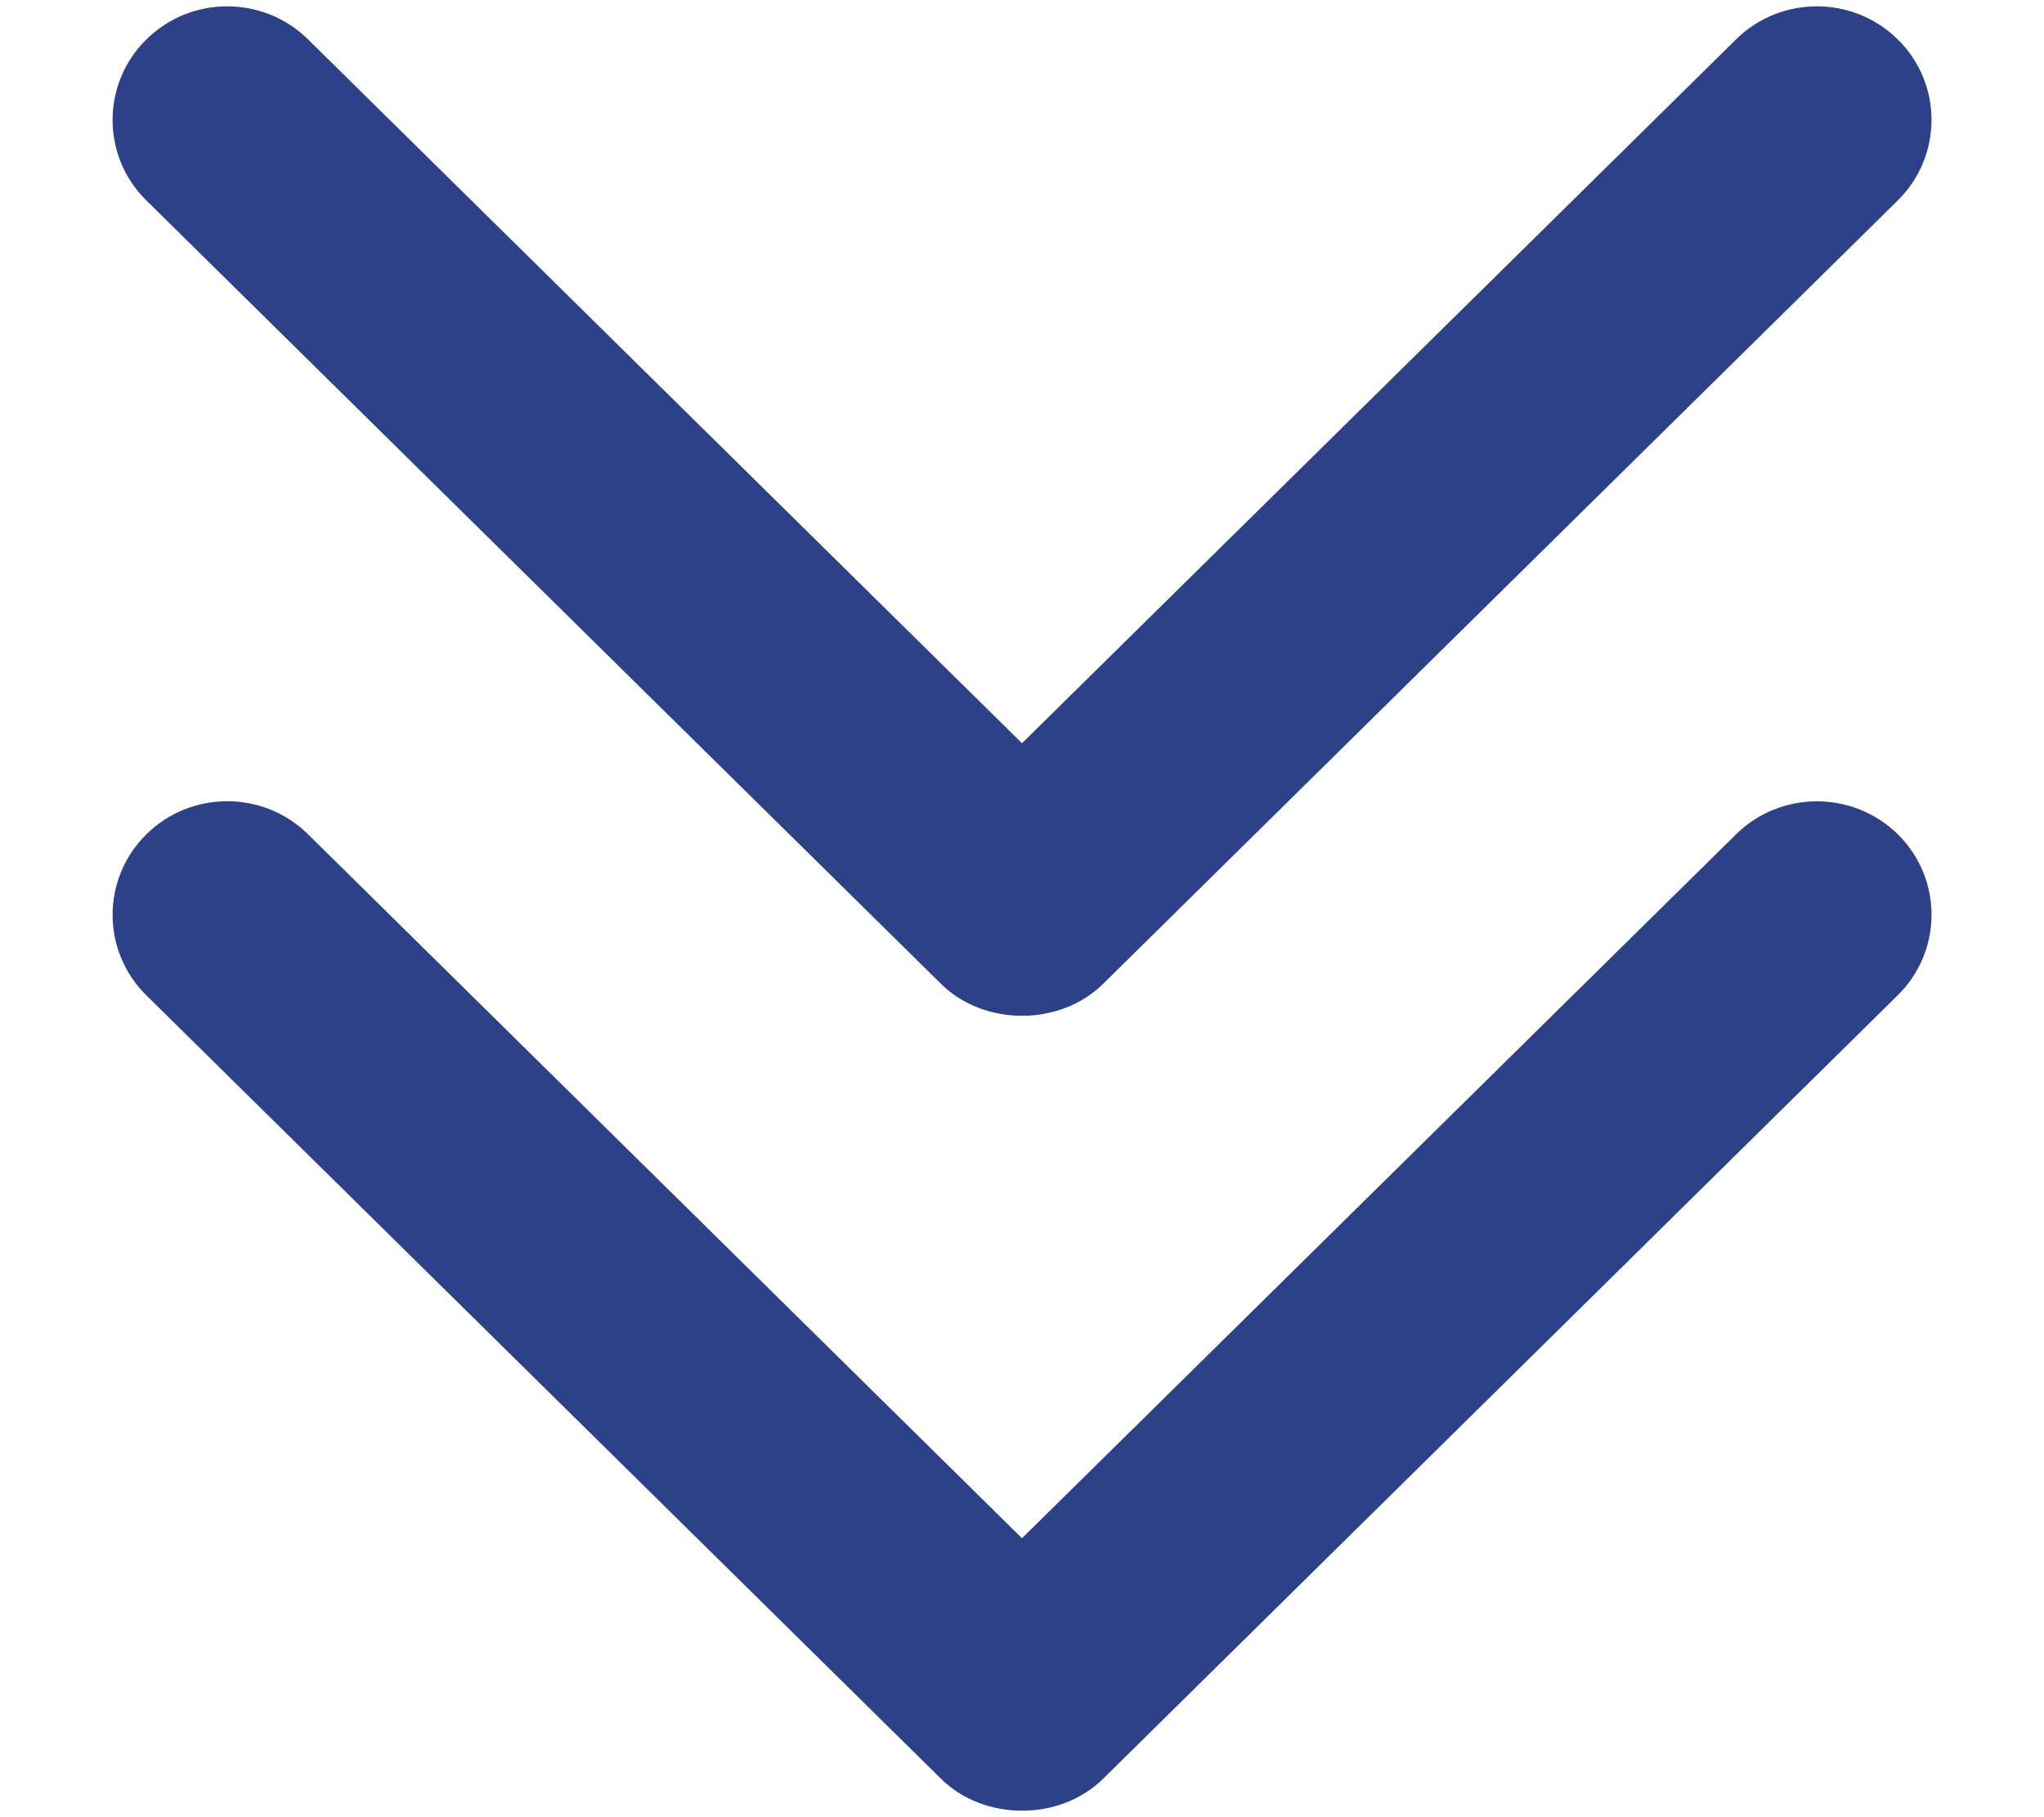 <svg xmlns="http://www.w3.org/2000/svg" width="18" height="16" viewBox="0 0 18 16" fill="none"><path d="M15.285 7.349L9 13.544L2.715 7.348C2.321 6.957 1.681 6.957 1.287 7.348C0.893 7.739 0.893 8.372 1.287 8.762L8.286 15.661C8.665 16.036 9.334 16.038 9.715 15.661L16.714 8.761C17.108 8.371 17.108 7.737 16.714 7.347C16.319 6.958 15.679 6.958 15.285 7.349Z" fill="#2D4188"></path><path d="M8.286 8.662C8.665 9.037 9.334 9.039 9.715 8.662L16.714 1.763C17.108 1.372 17.108 0.739 16.714 0.349C16.32 -0.042 15.68 -0.042 15.286 0.349L9 6.544L2.715 0.349C2.321 -0.042 1.681 -0.042 1.287 0.349C0.893 0.74 0.893 1.373 1.287 1.763L8.286 8.662Z" fill="#2D4188"></path></svg>